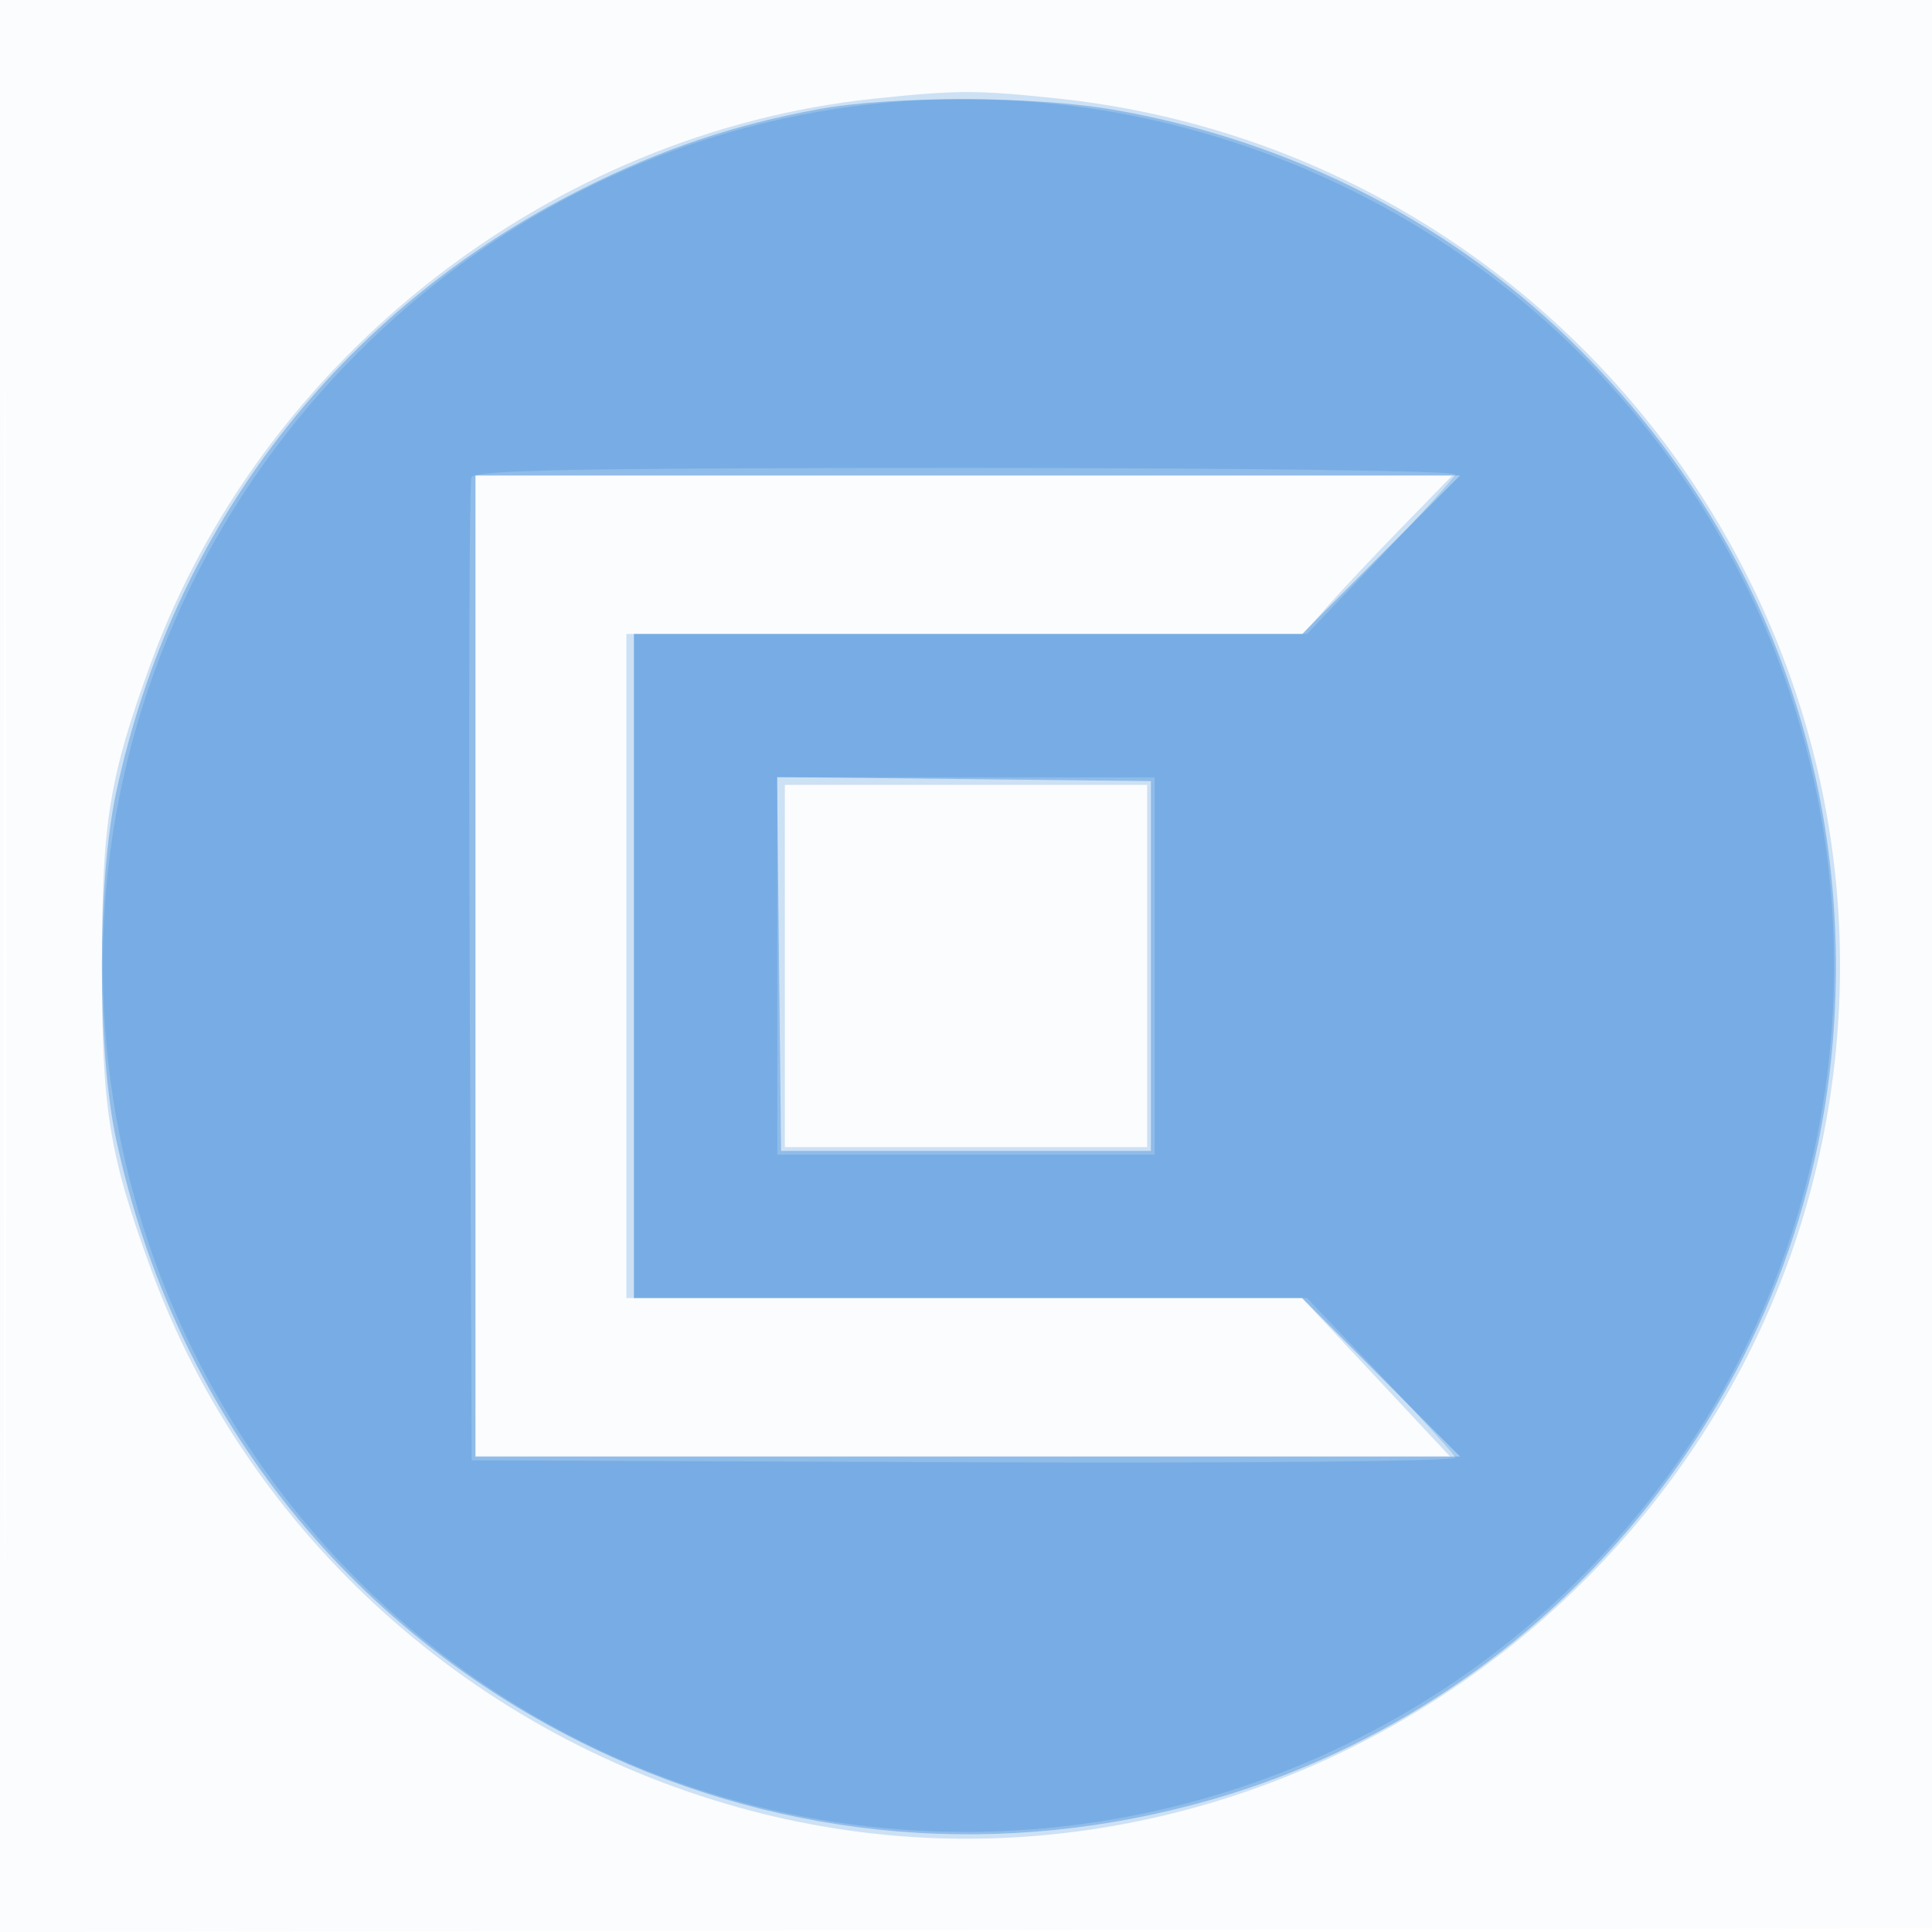 <svg xmlns="http://www.w3.org/2000/svg" width="256" height="256"><path fill="#1976D2" fill-opacity=".016" fill-rule="evenodd" d="M0 128.004v128.004l128.25-.254 128.25-.254.254-127.75L257.008 0H0v128.004m.485.496c0 70.4.119 99.053.265 63.672.146-35.38.146-92.98 0-128C.604 29.153.485 58.1.485 128.5"/><path fill="#1976D2" fill-opacity=".207" fill-rule="evenodd" d="M115.722 13.088c-42.74 4.518-80.997 34.403-95.734 74.783C14.456 103.028 13.5 108.941 13.5 128c0 19.059.956 24.972 6.488 40.129 12.833 35.163 42.798 62.192 79.651 71.844 65.345 17.116 132.755-27.552 142.872-94.67 9.813-65.108-36.882-125.357-102.515-132.268-10.656-1.123-13.204-1.117-24.274.053M63 128v65h129.14l-9.805-10.5-9.805-10.5H83V84h89.679l3.303-3.75c1.817-2.062 6.265-6.787 9.884-10.5l6.58-6.75H63v65m41 0v24h48v-48h-48v24"/><path fill="#1976D2" fill-opacity=".337" fill-rule="evenodd" d="M108.5 14.463c-11.266 2.064-20.788 5.271-31.36 10.564C45.037 41.098 23 69.639 15.39 105c-2.52 11.71-2.518 34.309.005 46 7.755 35.944 30.378 64.841 63.105 80.606 25.83 12.443 54.585 14.811 82.306 6.777 45.021-13.046 78.081-53.402 82.032-100.133 2.916-34.503-9.013-67.321-33.356-91.763-16.655-16.723-38.1-27.794-61.867-31.939-10.546-1.839-29.318-1.88-39.115-.085M63 128v65h130.464L183 182.5 172.536 172H84V84h88.536L183 73.5 193.464 63H63v65m40.232-.268.268 24.768h49v-49l-24.768-.268-24.767-.267.267 24.767"/><path fill="#1976D2" fill-opacity=".212" fill-rule="evenodd" d="M113.322 14.058c-52.88 6.888-94.641 50.59-99.27 103.885-4.295 49.454 23.753 96.31 69.271 115.716 43.871 18.705 95.42 7.91 128.303-26.868 41.861-44.272 41.861-113.31 0-157.582-25.124-26.572-62.25-39.847-98.304-35.151M62.459 63.25c-.262.688-.361 30.275-.218 65.75l.259 64.5 65.336.257c37.238.147 65.191-.12 65-.621-.185-.483-4.681-5.436-9.993-11.007L173.187 172H84V84H173.187l9.656-10.129c5.312-5.571 9.807-10.521 9.99-11 .188-.489-28.202-.871-64.781-.871-51.17 0-65.217.268-65.593 1.25M103 128v25h50v-50h-50v25"/></svg>